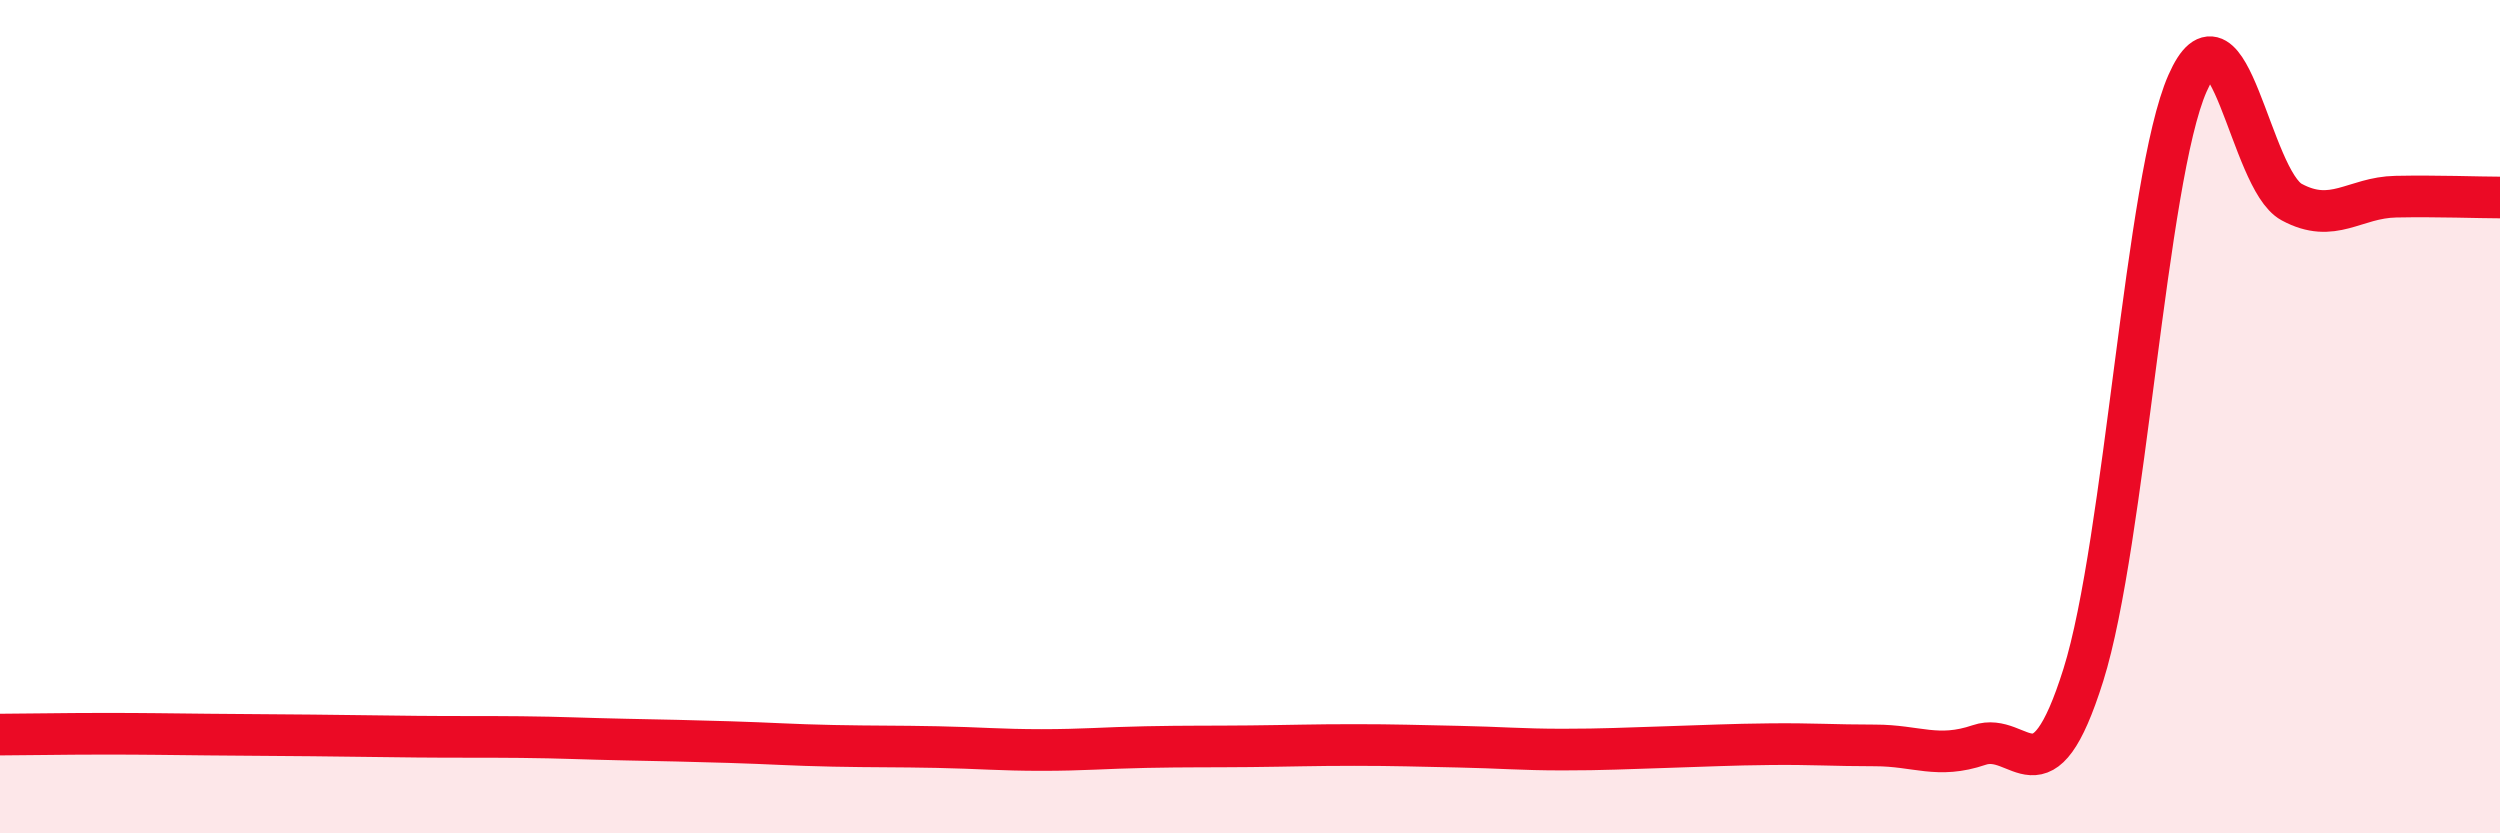 
    <svg width="60" height="20" viewBox="0 0 60 20" xmlns="http://www.w3.org/2000/svg">
      <path
        d="M 0,17.63 C 0.5,17.63 1.5,17.61 2.5,17.61 C 3.5,17.61 4,17.62 5,17.63 C 6,17.64 6.5,17.64 7.5,17.65 C 8.5,17.66 9,17.67 10,17.68 C 11,17.69 11.5,17.68 12.5,17.69 C 13.5,17.7 14,17.73 15,17.75 C 16,17.77 16.5,17.78 17.5,17.81 C 18.5,17.84 19,17.88 20,17.9 C 21,17.92 21.5,17.91 22.5,17.93 C 23.5,17.95 24,18 25,18 C 26,18 26.5,17.95 27.5,17.93 C 28.5,17.91 29,17.92 30,17.91 C 31,17.9 31.5,17.88 32.5,17.88 C 33.5,17.88 34,17.9 35,17.92 C 36,17.94 36.5,17.99 37.5,17.99 C 38.5,17.99 39,17.96 40,17.93 C 41,17.9 41.5,17.87 42.5,17.86 C 43.5,17.85 44,17.89 45,17.89 C 46,17.89 46.5,18.22 47.5,17.88 C 48.5,17.54 49,19.38 50,16.2 C 51,13.02 51.5,4.27 52.5,2 C 53.5,-0.27 54,4.31 55,4.85 C 56,5.39 56.5,4.74 57.5,4.72 C 58.5,4.7 59.5,4.74 60,4.74L60 20L0 20Z"
        fill="#EB0A25"
        opacity="0.1"
        stroke-linecap="round"
        stroke-linejoin="round"
      />
      <path
        d="M 0,17.63 C 0.5,17.63 1.5,17.61 2.5,17.61 C 3.5,17.61 4,17.62 5,17.63 C 6,17.64 6.5,17.64 7.5,17.65 C 8.5,17.66 9,17.67 10,17.68 C 11,17.69 11.5,17.68 12.5,17.69 C 13.5,17.7 14,17.73 15,17.75 C 16,17.77 16.5,17.78 17.5,17.81 C 18.5,17.84 19,17.88 20,17.9 C 21,17.92 21.5,17.91 22.5,17.93 C 23.5,17.95 24,18 25,18 C 26,18 26.5,17.95 27.5,17.93 C 28.5,17.91 29,17.92 30,17.91 C 31,17.9 31.5,17.88 32.5,17.88 C 33.5,17.88 34,17.9 35,17.92 C 36,17.94 36.5,17.99 37.5,17.99 C 38.5,17.99 39,17.96 40,17.93 C 41,17.9 41.5,17.87 42.5,17.86 C 43.5,17.85 44,17.89 45,17.89 C 46,17.89 46.5,18.22 47.5,17.88 C 48.5,17.54 49,19.38 50,16.2 C 51,13.02 51.5,4.27 52.5,2 C 53.5,-0.27 54,4.31 55,4.85 C 56,5.39 56.5,4.74 57.5,4.72 C 58.5,4.7 59.5,4.74 60,4.74"
        stroke="#EB0A25"
        stroke-width="1"
        fill="none"
        stroke-linecap="round"
        stroke-linejoin="round"
      />
    </svg>
  